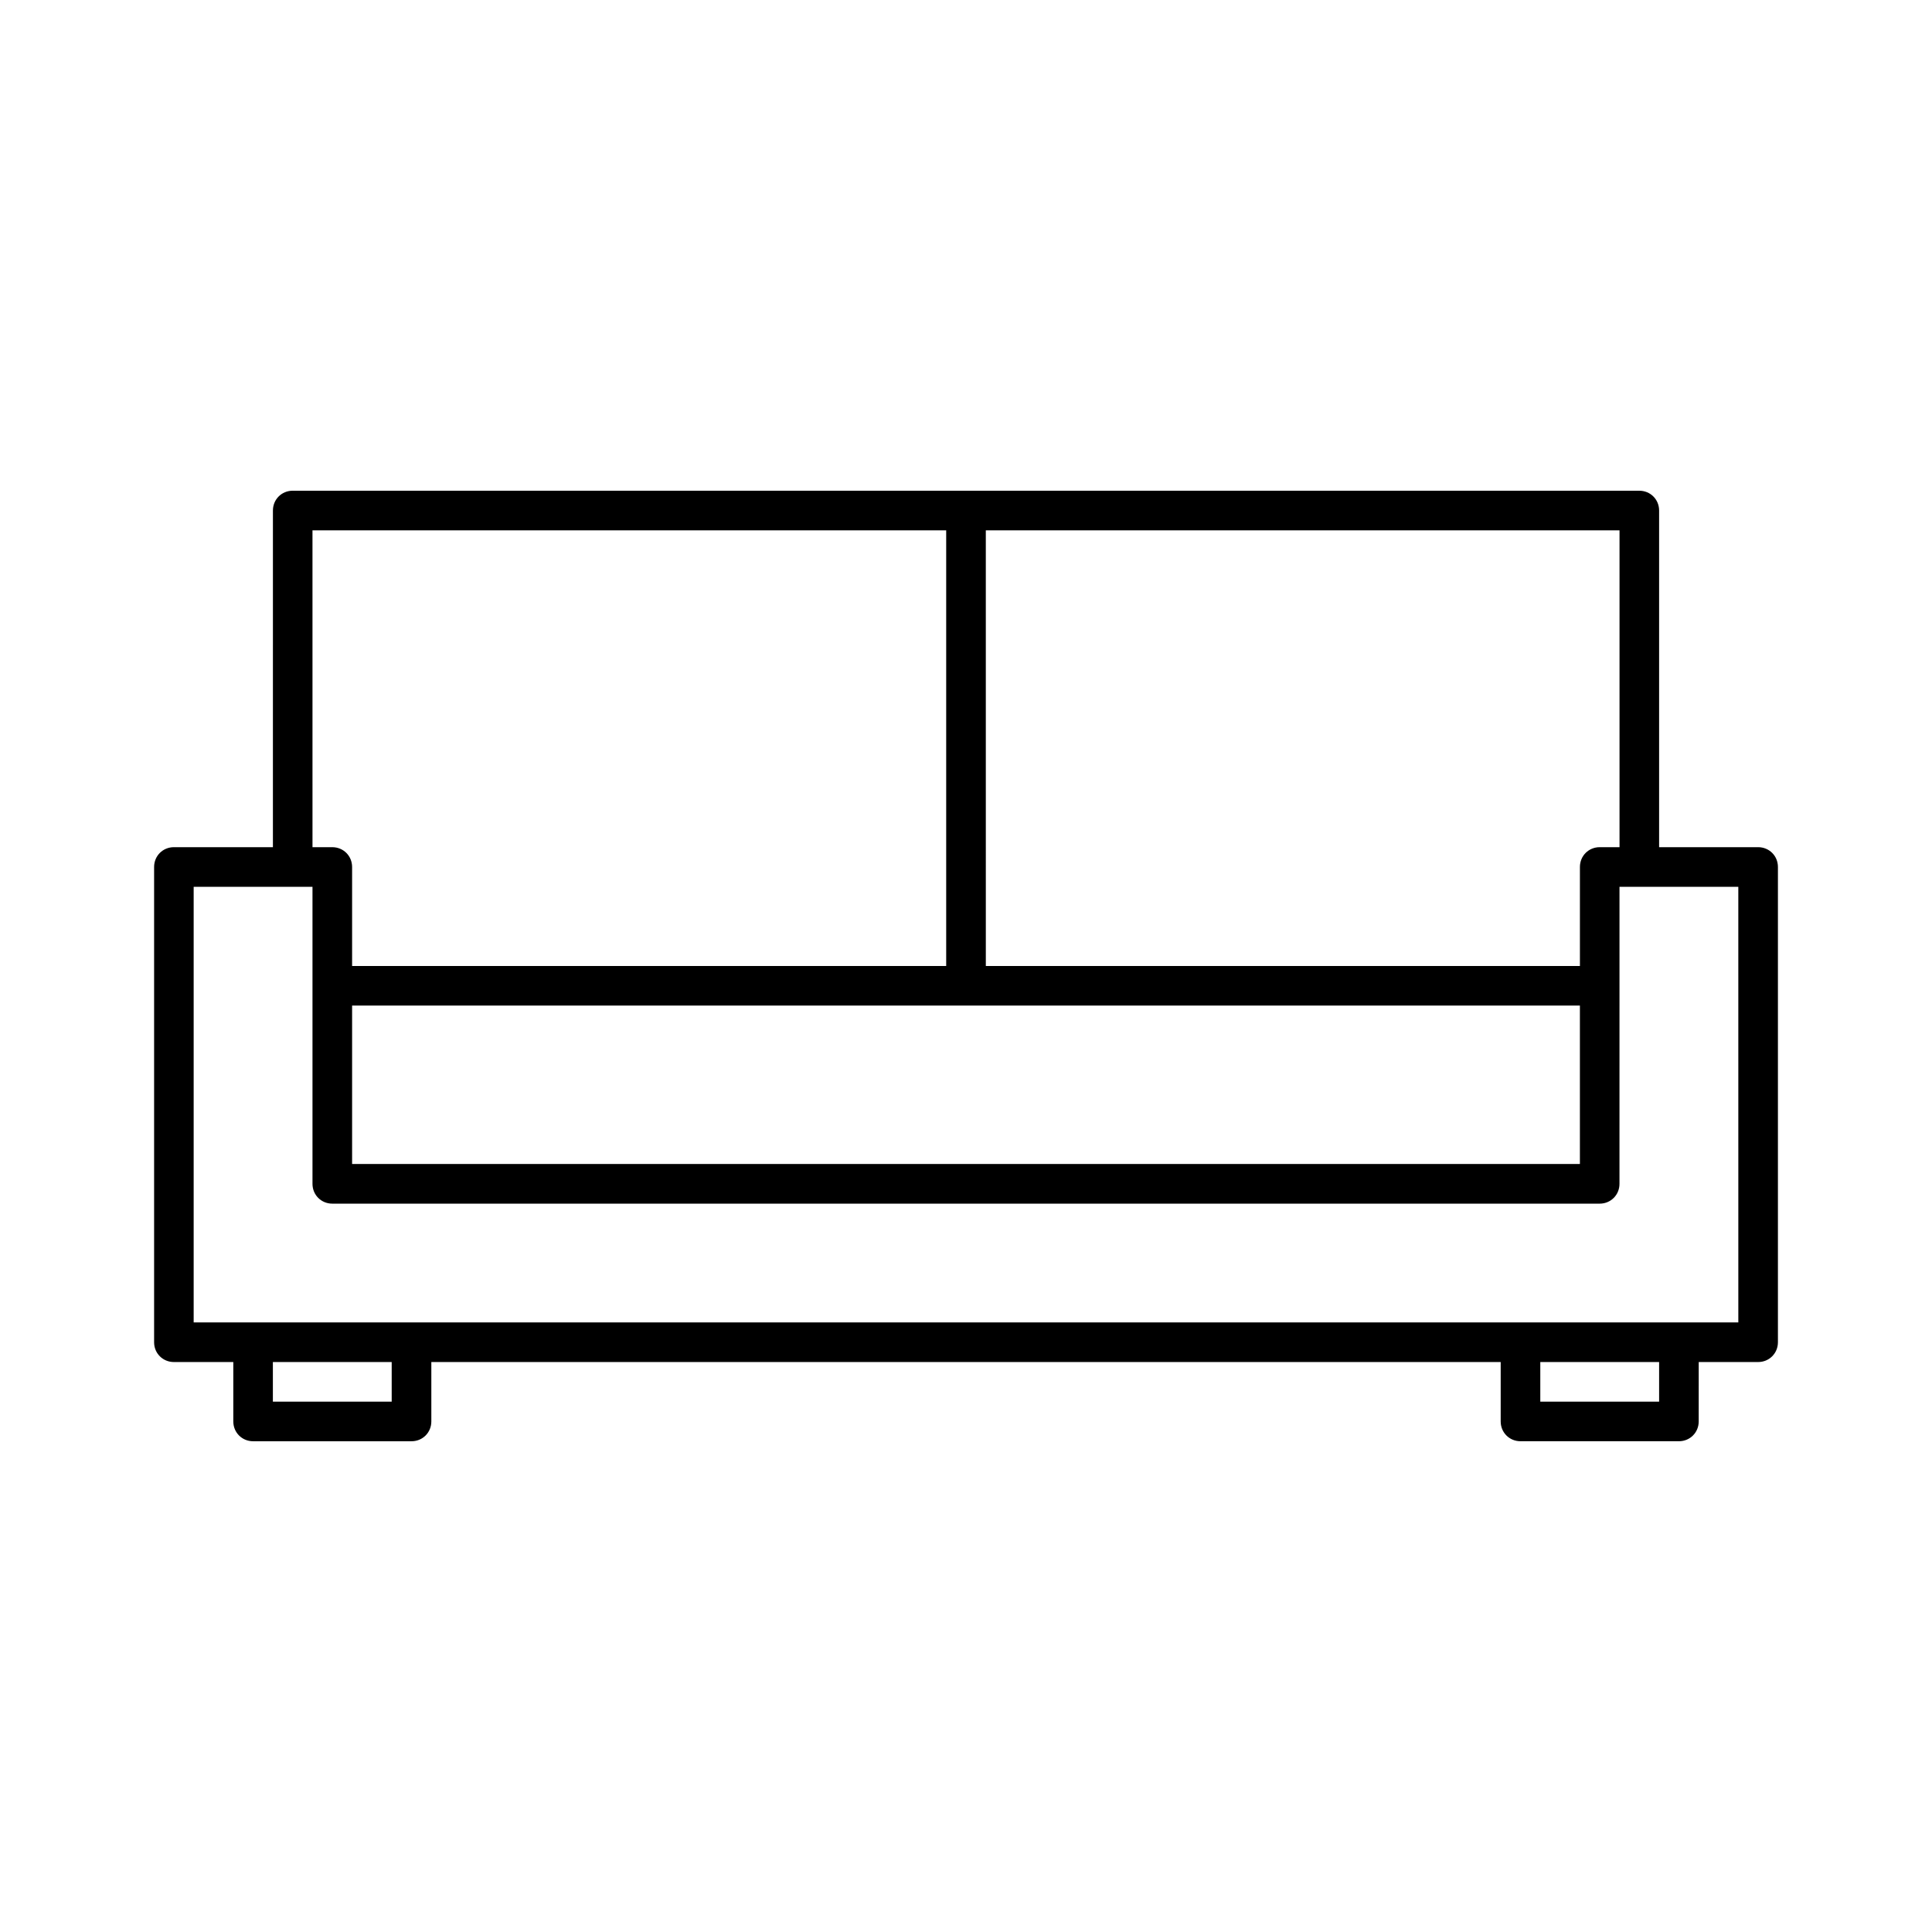 <?xml version="1.0" encoding="UTF-8"?>
<!-- Uploaded to: SVG Repo, www.svgrepo.com, Generator: SVG Repo Mixer Tools -->
<svg fill="#000000" width="800px" height="800px" version="1.1" viewBox="144 144 512 512" xmlns="http://www.w3.org/2000/svg">
 <path d="m609.92 368.51h-26.238v-89.215c0-2.938-2.309-5.246-5.246-5.246l-178.43-0.004h-178.43c-2.938 0-5.246 2.309-5.246 5.246l-0.004 89.219h-26.238c-2.938 0-5.246 2.309-5.246 5.246v125.95c-0.004 2.938 2.309 5.246 5.246 5.246h15.742v15.742c0 2.941 2.312 5.25 5.25 5.25h41.984c2.938 0 5.246-2.309 5.246-5.246v-15.746h283.39v15.742c0 2.938 2.309 5.246 5.246 5.246h41.984c2.938 0 5.246-2.309 5.246-5.246l0.004-15.742h15.742c2.938 0 5.246-2.309 5.246-5.246v-125.95c0.004-2.938-2.305-5.246-5.246-5.246zm-204.67-83.969h167.94v83.969h-5.25c-2.938 0-5.246 2.309-5.246 5.246v26.242h-157.44zm157.44 125.95v41.984h-325.38v-41.984zm-335.88-125.95h167.94v115.46h-157.44v-26.238c0-2.941-2.309-5.25-5.246-5.25h-5.25zm20.992 230.91h-31.488v-10.496h31.488zm335.88 0h-31.488v-10.496h31.488zm20.992-20.992h-409.35v-115.45h31.488v78.719c0 2.938 2.312 5.25 5.25 5.25h335.87c2.938 0 5.246-2.309 5.246-5.246l0.004-78.723h31.488z"/>
</svg>